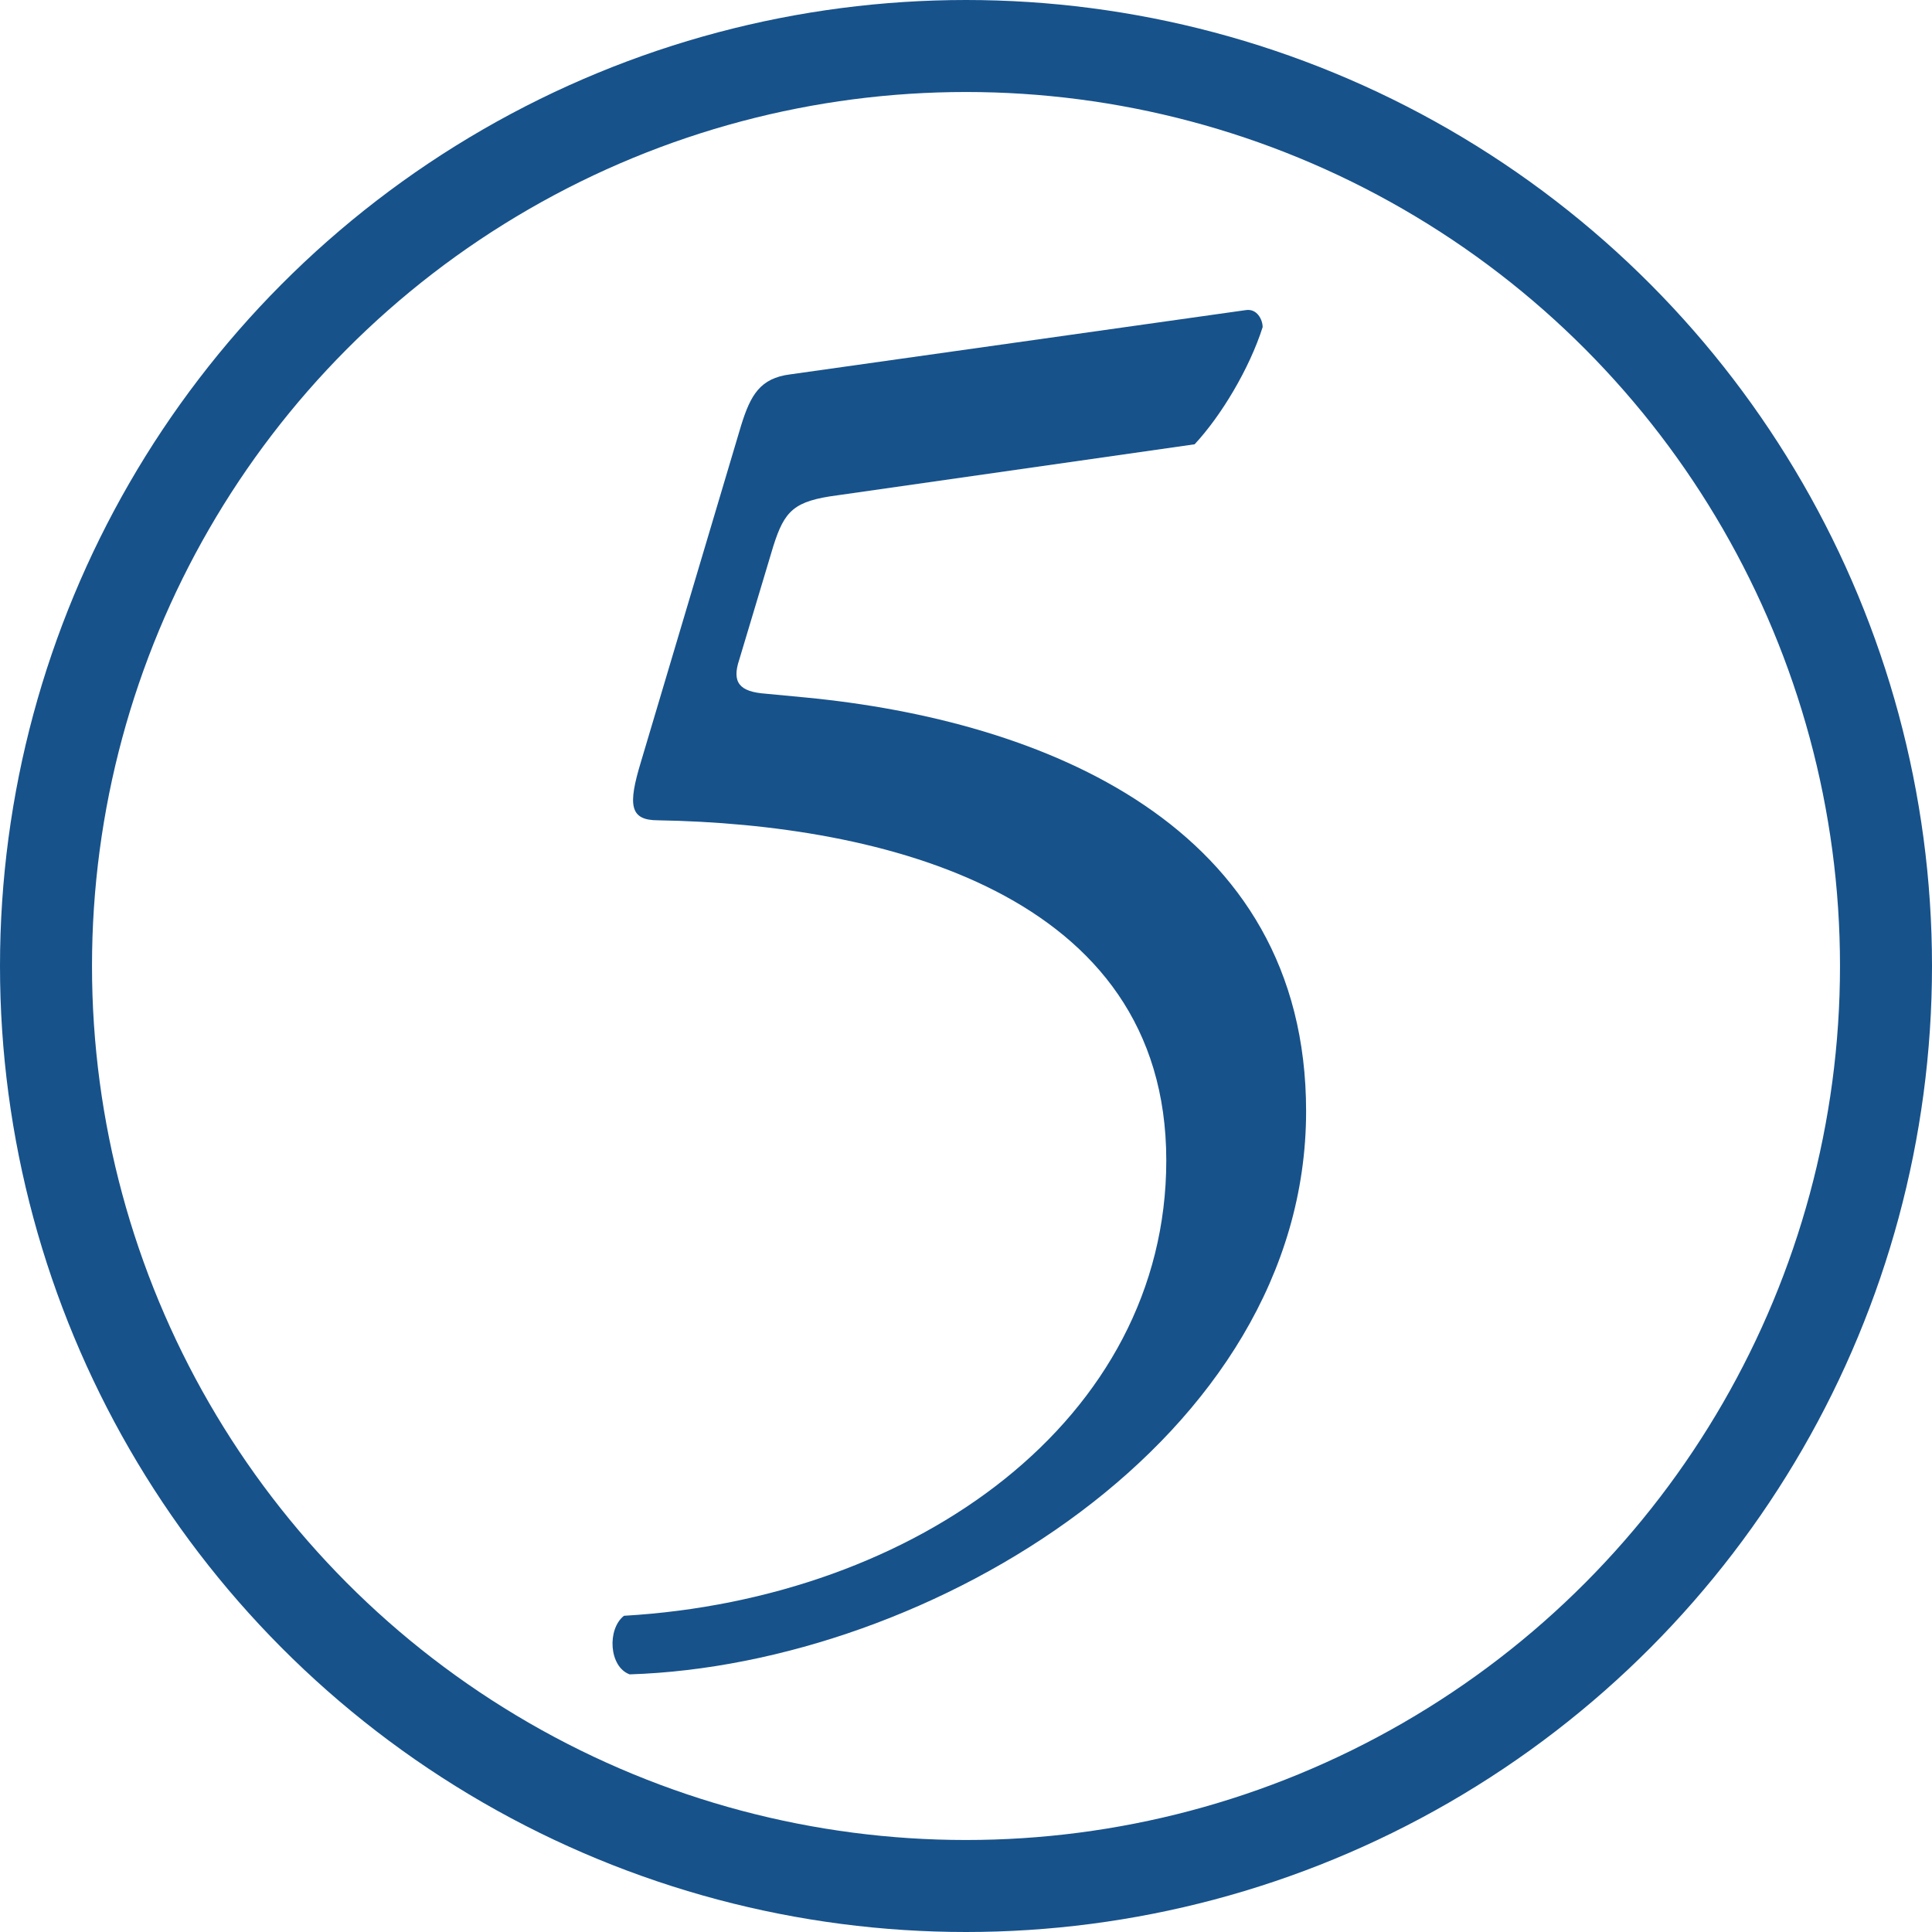 <?xml version="1.0" encoding="UTF-8"?>
<svg id="Layer_1" xmlns="http://www.w3.org/2000/svg" version="1.1" viewBox="0 0 105 105">
  <!-- Generator: Adobe Illustrator 29.3.1, SVG Export Plug-In . SVG Version: 2.1.0 Build 151)  -->
  <defs>
    <style>
      .st0 {
        fill: none;
        stroke: #17528b;
        stroke-miterlimit: 10;
        stroke-width: 5px;
      }

      .st1 {
        fill: #17528b;
      }
    </style>
  </defs>
  <path class="st1" d="M40.279,23.119c.513-1.644,1.026-2.567,2.67-2.773l24.748-3.491c.616-.103.925.513.925.924-.719,2.259-2.26,4.827-3.697,6.367l-19.408,2.772c-2.362.309-2.876.822-3.492,2.773l-1.848,6.161c-.411,1.232,0,1.746,1.438,1.849l2.156.205c12.837,1.232,27.213,6.881,27.213,22.489,0,17.766-20.436,30.089-36.764,30.603-1.129-.411-1.231-2.465-.308-3.184,15.917-.925,29.473-10.68,29.473-24.749,0-14.582-15.507-18.278-27.624-18.484-1.541,0-1.644-.821-.925-3.184l5.443-18.278Z"/>
  <circle class="st0" cx="52.5" cy="52.5" r="50"/>
</svg>